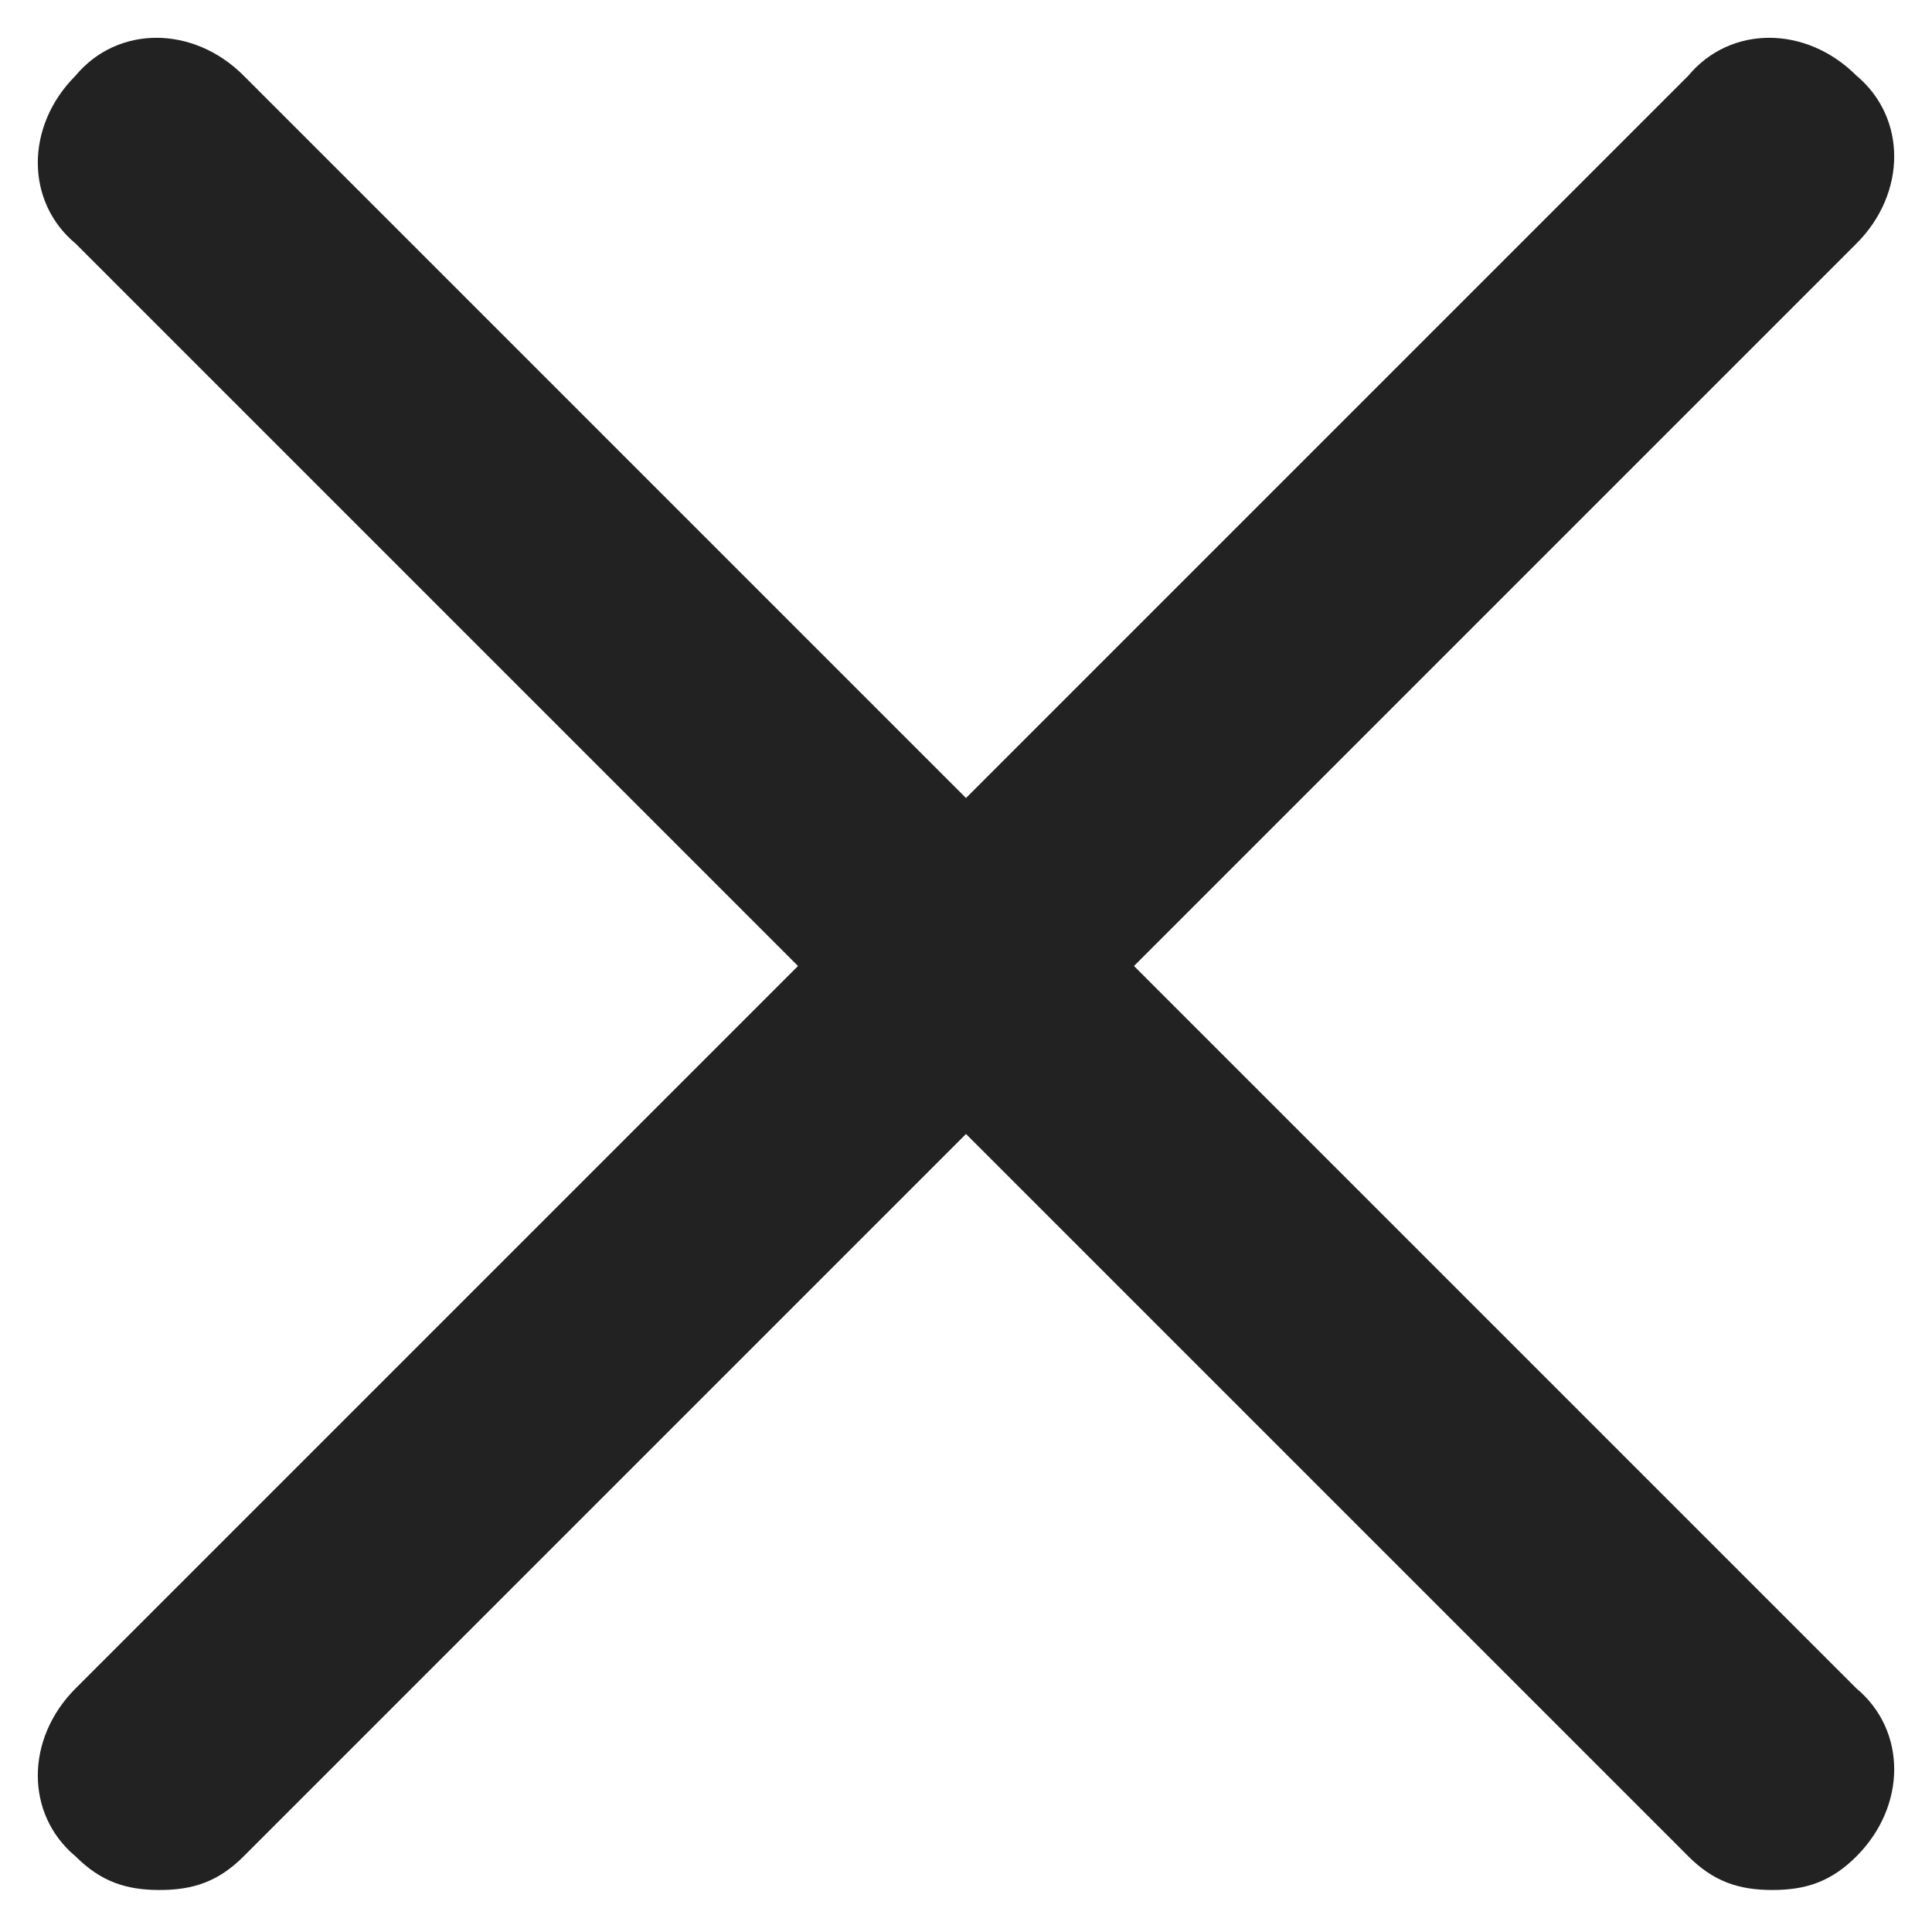 <?xml version="1.0" encoding="utf-8"?>
<!-- Generator: Adobe Illustrator 19.0.0, SVG Export Plug-In . SVG Version: 6.00 Build 0)  -->
<svg version="1.1" id="Layer_1" xmlns="http://www.w3.org/2000/svg" xmlns:xlink="http://www.w3.org/1999/xlink" x="0px" y="0px"
	 width="23px" height="23px" viewBox="0 0 23 23" style="enable-background:new 0 0 23 23;" xml:space="preserve">
<style type="text/css">
	.st0{fill:#222222;}
</style>
<g id="XMLID_1_">
	<path id="XMLID_2_" class="st0" d="M13.5,11.5l8.6-8.6c0.6-0.6,0.6-1.5,0-2c-0.6-0.6-1.5-0.6-2,0l-8.6,8.6L2.9,0.9
		c-0.6-0.6-1.5-0.6-2,0c-0.6,0.6-0.6,1.5,0,2l8.6,8.6l-8.6,8.6c-0.6,0.6-0.6,1.5,0,2c0.3,0.3,0.6,0.4,1,0.4s0.7-0.1,1-0.4l8.6-8.6
		l8.6,8.6c0.3,0.3,0.6,0.4,1,0.4s0.7-0.1,1-0.4c0.6-0.6,0.6-1.5,0-2L13.5,11.5z"/>
</g>
</svg>
